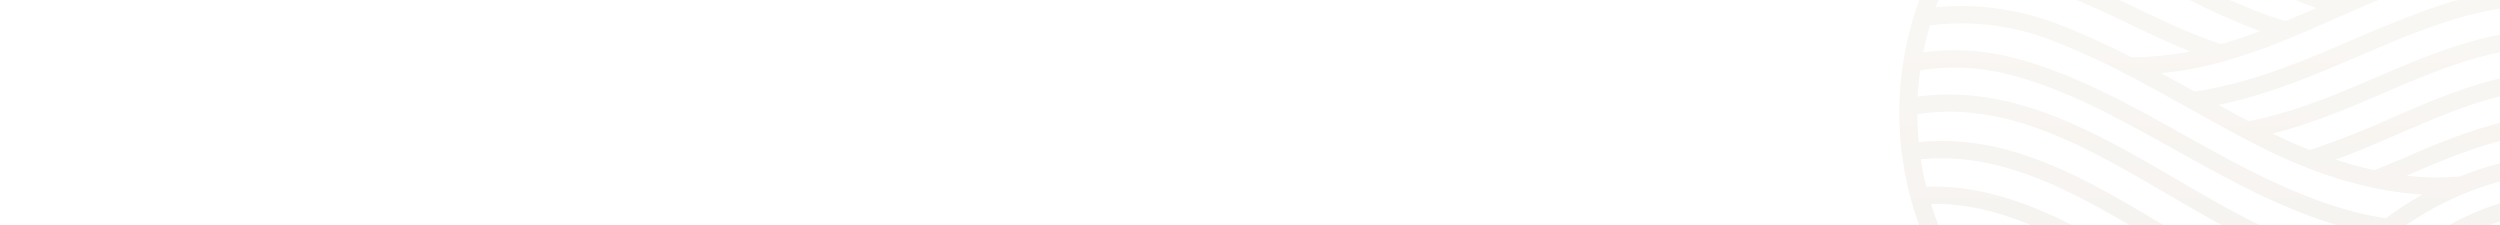 <svg xmlns="http://www.w3.org/2000/svg" xmlns:xlink="http://www.w3.org/1999/xlink" width="770" height="69.442" viewBox="0 0 770 69.442">
  <defs>
    <clipPath id="clip-path">
      <path id="Path_749" data-name="Path 749" d="M0,0H770V69.442H0Z" transform="translate(215 613.999)" fill="#222229"/>
    </clipPath>
    <linearGradient id="linear-gradient" x1="0.5" x2="0.5" y2="1" gradientUnits="objectBoundingBox">
      <stop offset="0" stop-color="#dbc399"/>
      <stop offset="0.433" stop-color="#b9a079"/>
      <stop offset="1" stop-color="#765a3c"/>
    </linearGradient>
  </defs>
  <g id="Mask_Group_20" data-name="Mask Group 20" transform="translate(-215 -613.999)" opacity="0.319" clip-path="url(#clip-path)">
    <path id="Symbol" d="M7308.934,2184.864a100.932,100.932,0,1,1,100.93-100.933A101.047,101.047,0,0,1,7308.934,2184.864Zm53.2-64.952c-11.137,8.058-20.625,18.579-29.8,28.755-8.668,9.614-17.633,19.556-28.113,27.634-.344.266-.7.517-1.039.776a2.9,2.9,0,0,1-.246.186c-.785.586-1.586,1.136-2.379,1.7,2.766.242,5.555.39,8.383.39,1.578,0,3.148-.043,4.707-.119.078-.062.148-.121.227-.182,9.012-7.4,17.344-16.759,25.4-25.813,8.465-9.511,17.215-19.346,26.93-27.155a81.418,81.418,0,0,1,34.555-16.251c.633-2.252,1.211-4.527,1.684-6.842A95.52,95.52,0,0,0,7362.129,2119.912Zm7.4,10.318c-9.371,7.528-17.969,17.2-26.289,26.542-6.551,7.365-13.289,14.912-20.5,21.563a94.859,94.859,0,0,0,14.2-3.188c3.367-3.51,6.777-7.187,10.3-11.01,9.473-10.288,19.273-20.925,29.246-28.845a68.528,68.528,0,0,1,18.789-10.811,94.529,94.529,0,0,0,3.613-8.79A76.09,76.09,0,0,0,7369.531,2130.23Zm-117.168,30.479c3.535,2.168,6.984,4.436,10.344,6.652.008.006.02.011.027.018a94.692,94.692,0,0,0,29.859,10.541c1.063-.673,2.125-1.347,3.164-2.062-10.234-3.978-19.965-10.183-29.422-16.215-10.934-6.98-21.562-13.748-32.742-17.264A96.248,96.248,0,0,0,7252.363,2160.709Zm-23.527-25.022c14.414,2.936,27.523,11.272,40.367,19.468,10.258,6.547,20.852,13.3,31.77,16.921,2.266-1.745,4.457-3.595,6.605-5.512-9.434-2.7-19.648-9.365-30.367-16.365-16.34-10.674-34.172-22.3-53.758-23.939A95.359,95.359,0,0,0,7228.836,2135.687Zm150.965,3.774c-9.652,7.663-19.3,18.145-28.641,28.282-.934,1.013-1.883,2.033-2.82,3.052a96.042,96.042,0,0,0,42.973-38.808A68.158,68.158,0,0,0,7379.8,2139.461ZM7217.738,2112q1.395,4.519,3.215,8.842c22.266.847,42.2,13.811,59.172,24.9,11.7,7.644,22.777,14.876,32.141,16.449,2.23-2.166,4.41-4.394,6.543-6.651-10.449-2.313-21.977-9.5-35.023-17.648-19.832-12.38-41.57-25.9-64.895-25.9C7218.508,2111.991,7218.117,2111.994,7217.738,2112Zm68.867,21.371c14.094,8.795,26.332,16.436,36.547,17.492q2.637-2.884,5.223-5.765c.3-.334.605-.673.91-1.008-14.156-3.905-27.961-12.161-42.5-20.857-22.781-13.629-46.148-27.58-72.184-24.955.434,2.867,1.012,5.688,1.7,8.467.816-.031,1.625-.047,2.434-.047C7243.82,2106.7,7266.941,2121.1,7286.605,2133.373ZM7241.25,2095.4c17.039,4.586,32.914,14.082,48.27,23.266,15.137,9.059,29.465,17.625,43.809,20.965,2.207-2.413,4.445-4.82,6.738-7.187-17.125-4.6-33.453-14.107-49.285-23.328-25.441-14.822-49.812-28.985-77.254-24.749.012,2.906.16,5.782.43,8.623a69.838,69.838,0,0,1,7.113-.362A77.378,77.378,0,0,1,7241.25,2095.4Zm52.215,9.113c16.461,9.589,33.469,19.491,50.965,23.534,2.539-2.475,5.148-4.878,7.863-7.17-21.324-4.337-40.664-15.112-59.418-25.566-17.652-9.843-34.328-19.14-52.473-23.491a67.267,67.267,0,0,0-25.969-.964c-.367,2.681-.645,5.389-.789,8.136a70.558,70.558,0,0,1,9.7-.668C7248.469,2078.323,7271.223,2091.557,7293.465,2104.511Zm-51.82-37.871c18.859,4.522,36.637,14.434,53.828,24.018,19.715,10.993,40.1,22.35,62.371,25.8.387-.289.77-.582,1.164-.865a104.659,104.659,0,0,1,10.18-6.5,99.709,99.709,0,0,1-15.395-2.105,128.927,128.927,0,0,1-20.5-6.23c-4.469-1.753-9.016-3.792-13.523-6.056-7.762-3.905-15.336-8.119-22.66-12.2-6.387-3.552-12.988-7.221-19.551-10.607a220.4,220.4,0,0,0-22.363-10.173,76.949,76.949,0,0,0-37.789-4.718c-.8,2.733-1.5,5.514-2.062,8.342a75.589,75.589,0,0,1,9.77-.64A70.774,70.774,0,0,1,7241.645,2066.64Zm124.563,35.806c-.7.3-1.371.588-2.039.874a79.977,79.977,0,0,0,9.328.564,71.8,71.8,0,0,0,7.285-.37.419.419,0,0,1,.063,0,98.574,98.574,0,0,1,22.531-6.086q.51-3.583.746-7.243C7389.457,2092.516,7376.223,2098.143,7366.207,2102.446Zm-4.066-12.182c-6.387,2.764-12.93,5.6-19.816,8.1a117.675,117.675,0,0,0,11.848,3.256c2.8-1,6.129-2.429,9.934-4.063,10.559-4.536,24.543-10.518,40.223-12.832,0-.265.02-.524.02-.79,0-2.4-.117-4.767-.293-7.12C7389,2078.658,7375.809,2084.346,7362.141,2090.264Zm-4.949-12.426c-10.82,4.634-21.949,9.4-34.207,12.506,3.8,1.883,7.621,3.594,11.383,5.1a271.764,271.764,0,0,0,25.652-10.069c14.137-6.118,27.785-11.989,43.488-13.891-.336-2.581-.766-5.134-1.309-7.646C7386.09,2065.493,7371.9,2071.532,7357.191,2077.838Zm-7.355-11.511c-13.754,5.892-27.918,11.95-43.543,15.179,3.074,1.7,6.184,3.387,9.316,5.048,14.262-2.809,27.082-8.3,39.484-13.612,14.355-6.152,29.047-12.4,45.832-14.272-.7-2.546-1.48-5.061-2.383-7.517C7381.656,2052.736,7366.035,2059.389,7349.836,2066.328Zm37.387-27.288c-15.09,3.052-28.547,8.665-42.145,14.636l-3.027,1.332c-4.562,2.007-9.277,4.081-13.949,6a180.15,180.15,0,0,1-20.379,7.143,111.834,111.834,0,0,1-19.121,3.579c3.473,1.885,6.914,3.792,10.3,5.674,17.609-2.611,33.484-9.4,48.836-15.976,16.16-6.92,31.754-13.573,48.7-15.471q-1.723-3.962-3.777-7.734C7390.7,2038.433,7388.871,2038.707,7387.223,2039.04ZM7257.1,2056.75a223.028,223.028,0,0,1,22.309,10.112,98.105,98.105,0,0,0,18.258-1.815c-6.535-2.591-12.8-5.576-18.926-8.493-17.527-8.352-34.395-16.338-55.527-14.485a94.4,94.4,0,0,0-4,9.4q3.938-.384,7.883-.386A83.634,83.634,0,0,1,7257.1,2056.75Zm23.934-5c8.344,3.977,16.969,8.083,26.043,11.057,3.82-1.082,7.785-2.395,12.133-4.021-9.641-3.47-18.863-8.066-27.84-12.544-19.055-9.5-37.4-18.611-59.641-18.28a96.308,96.308,0,0,0-5.57,8.6q1.588-.066,3.145-.067C7248.957,2036.5,7265.172,2044.188,7281.035,2051.747Zm-45.234-29.015c21.832.774,40.094,9.839,57.945,18.74,10.68,5.327,21.711,10.823,33.2,14.253,3.16-1.315,6.359-2.694,9.512-4.075-10.383-3.646-20.676-8.9-31.461-14.4-19.551-9.979-39.562-20.145-62.219-21.976A97.1,97.1,0,0,0,7235.8,2022.732Zm12.234-12.194c21.973,2.9,41.426,12.806,59.383,21.968,12.586,6.424,24.492,12.494,36.406,15.909,3.426-1.5,6.852-2.979,10.3-4.4-11.215-2.9-23.574-9.374-37.375-16.612-18.23-9.564-38-19.9-58.965-23.958A96.138,96.138,0,0,0,7248.035,2010.538Zm113.09,22.658c-3.715,1.467-7.309,2.88-10.922,4.07a51.143,51.143,0,0,0,13.613,2.976,154.275,154.275,0,0,1,22.352-6.421c1.078-.219,2.285-.409,3.539-.585q-2.408-3.819-5.156-7.391C7376.059,2027.338,7368.52,2030.273,7361.125,2033.2Zm-13.293-9.5c-5.66,2.311-10.844,4.424-15.445,5.786,3.309,1.651,6.523,3.186,9.633,4.549a116.72,116.72,0,0,0,17.145-5.789,135.445,135.445,0,0,1,21.551-7.067q-3.082-3.517-6.484-6.726C7364.914,2016.752,7355.918,2020.4,7347.832,2023.7Zm-12.578-10.178c-7.289,3.01-13.922,5.746-19.59,7.3,1.2.626,2.391,1.249,3.563,1.864q2.865,1.506,5.652,2.956c5.277-.486,12.559-3.454,20.945-6.875a224.437,224.437,0,0,1,23.6-8.567,95.841,95.841,0,0,0-8.527-6.229A272.468,272.468,0,0,0,7335.254,2013.52Zm-70.758-13.986c2.418.582,4.859,1.213,7.344,1.977,12.613,3.878,24.8,9.572,36.1,15.317,3.531-.14,8.168-1.518,13.535-3.523-6.57-2.69-12.91-5.685-19.078-8.6-8.359-3.954-16.543-7.773-25.02-10.8A94.322,94.322,0,0,0,7264.5,1999.534Zm21.207-8.146c6.484,2.625,12.77,5.564,18.965,8.5,7.754,3.669,15.762,7.456,24.086,10.549,1.457-.594,2.941-1.209,4.465-1.837s3.086-1.273,4.668-1.92c-6.668-2.646-13.523-6.185-20.672-9.877-5.1-2.631-10.422-5.354-16-7.946A95.058,95.058,0,0,0,7285.7,1991.387Zm33.957.685c9.063,4.68,17.641,9.1,25.711,11.622,3.082-1.187,6.234-2.332,9.434-3.4a94.744,94.744,0,0,0-41.906-11.681C7315.188,1989.774,7317.449,1990.931,7319.66,1992.072Z" transform="translate(-6408 -1435.211)" opacity="0.3" fill="url(#linear-gradient)"/>
  </g>
</svg>
